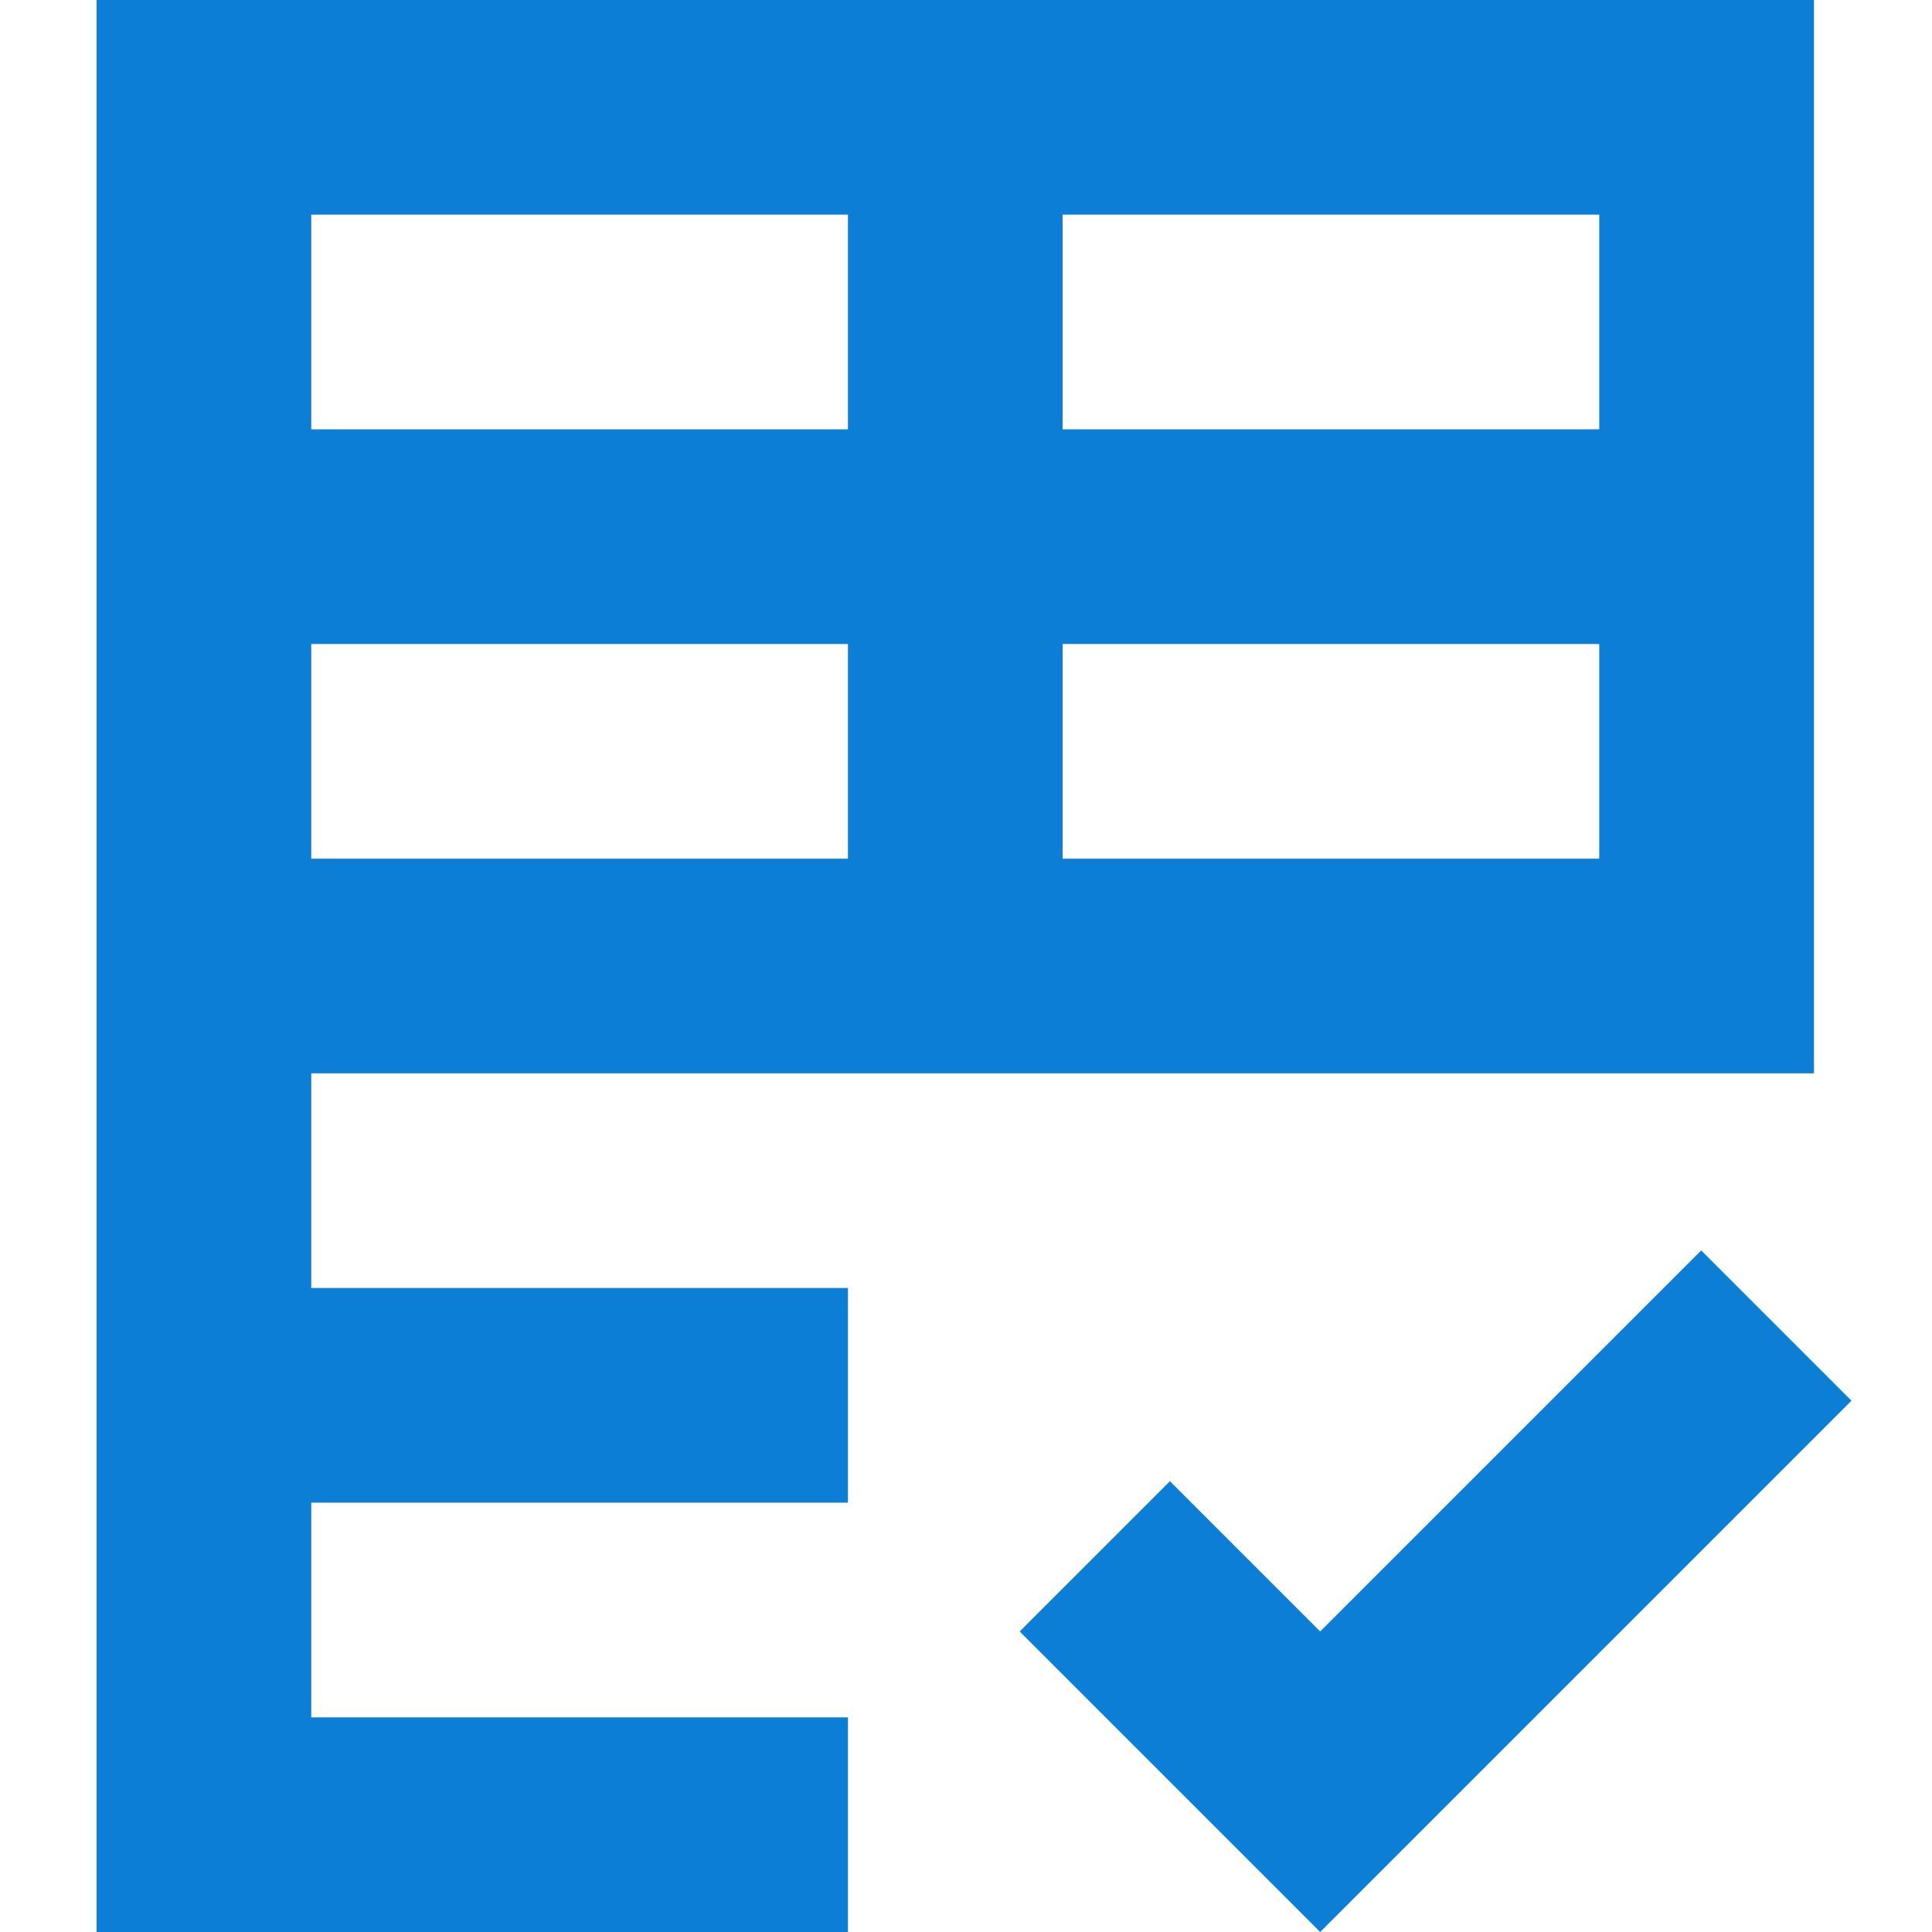 <svg width="40" height="40" viewBox="0 0 40 40" fill="none" xmlns="http://www.w3.org/2000/svg">
<path d="M2 40V0H37.556V22.222H6.444V26.667H17.556V31.111H6.444V35.556H17.556V40H2ZM27.333 40L21.111 33.778L24.222 30.667L27.333 33.778L35.222 25.889L38.333 29L27.333 40ZM6.444 17.778H17.556V13.333H6.444V17.778ZM22 17.778H33.111V13.333H22V17.778ZM6.444 8.889H17.556V4.444H6.444V8.889ZM22 8.889H33.111V4.444H22V8.889Z" fill="#0D7ED6"/>
</svg>
